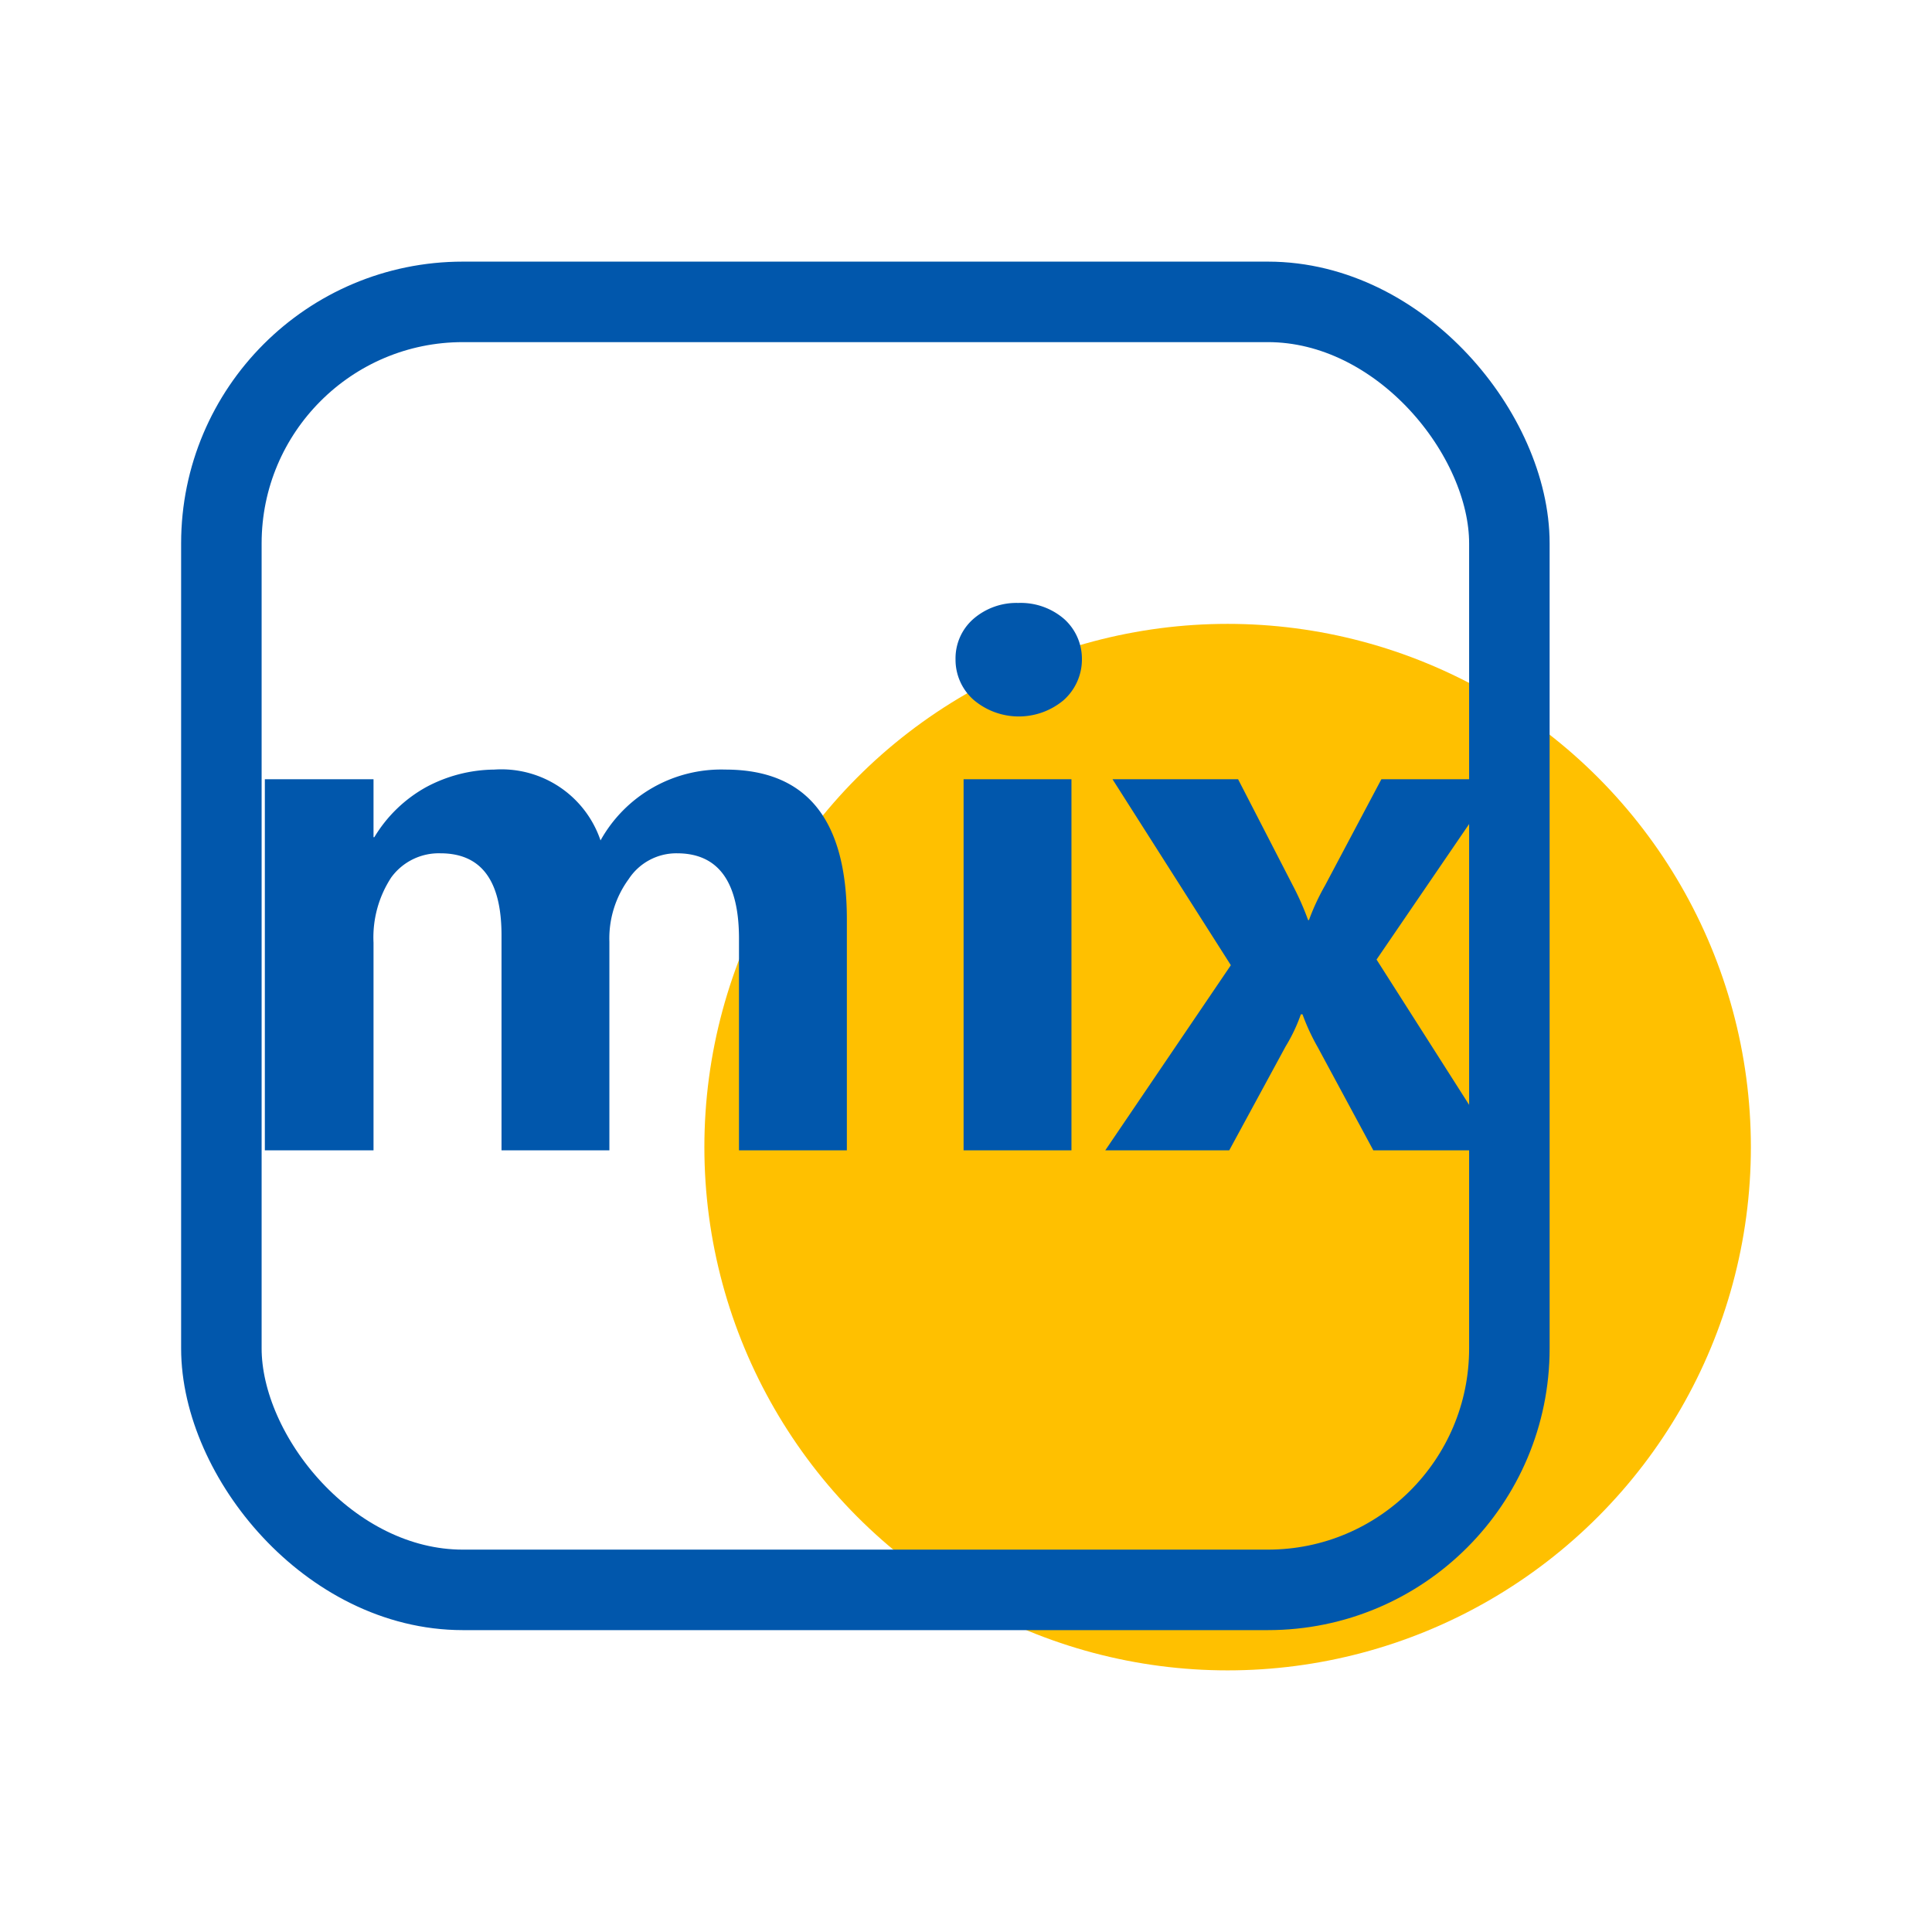 <svg id="超大超小尺寸钢化技术" xmlns="http://www.w3.org/2000/svg" width="24" height="24" viewBox="0 0 24 24">
  <defs>
    <style>
      .cls-1 {
        fill: #ffc000;
      }

      .cls-2 {
        fill: none;
        stroke: #0157ac;
        stroke-width: 1px;
      }

      .cls-3 {
        fill: #0157ac;
        fill-rule: evenodd;
      }
    </style>
  </defs>
  <circle id="椭圆_2" data-name="椭圆 2" class="cls-1" cx="15.25" cy="14.25" r="6.5"/>
  <rect id="矩形_51" data-name="矩形 51" class="cls-2" x="2.75" y="3.75" width="16" height="16" rx="3" ry="3"/>
  <path id="mix" class="cls-3" d="M1208.77,2149.67c0-1.24-.5-1.86-1.51-1.86a1.715,1.715,0,0,0-1.55.88,1.3,1.3,0,0,0-1.32-.88,1.823,1.823,0,0,0-.85.22,1.728,1.728,0,0,0-.64.62h-0.01v-0.72h-1.35v4.61h1.35v-2.58a1.36,1.36,0,0,1,.22-0.81,0.731,0.731,0,0,1,.61-0.3c0.51,0,.76.34,0.76,1.02v2.67h1.34v-2.59a1.249,1.249,0,0,1,.24-0.78,0.708,0.708,0,0,1,.6-0.32c0.51,0,.77.35,0.77,1.06v2.63h1.34v-2.87Zm1.57-2.73a0.867,0.867,0,0,0,1.12.01,0.677,0.677,0,0,0,.23-0.51,0.665,0.665,0,0,0-.22-0.5,0.824,0.824,0,0,0-.57-0.2,0.816,0.816,0,0,0-.56.2,0.65,0.65,0,0,0-.22.5A0.665,0.665,0,0,0,1210.34,2146.94Zm1.22,5.6v-4.61h-1.34v4.61h1.34Zm3.85-4.61-0.7,1.32a2.853,2.853,0,0,0-.2.43h-0.01a3.462,3.462,0,0,0-.19-0.43l-0.68-1.32h-1.56l1.47,2.31-1.56,2.3h1.54l0.7-1.29a2.088,2.088,0,0,0,.19-0.4h0.02a2.668,2.668,0,0,0,.19.41l0.69,1.28h1.55l-1.51-2.37,1.53-2.24h-1.47Z" transform="translate(-1198.25 -2138.25)"/>
</svg>
